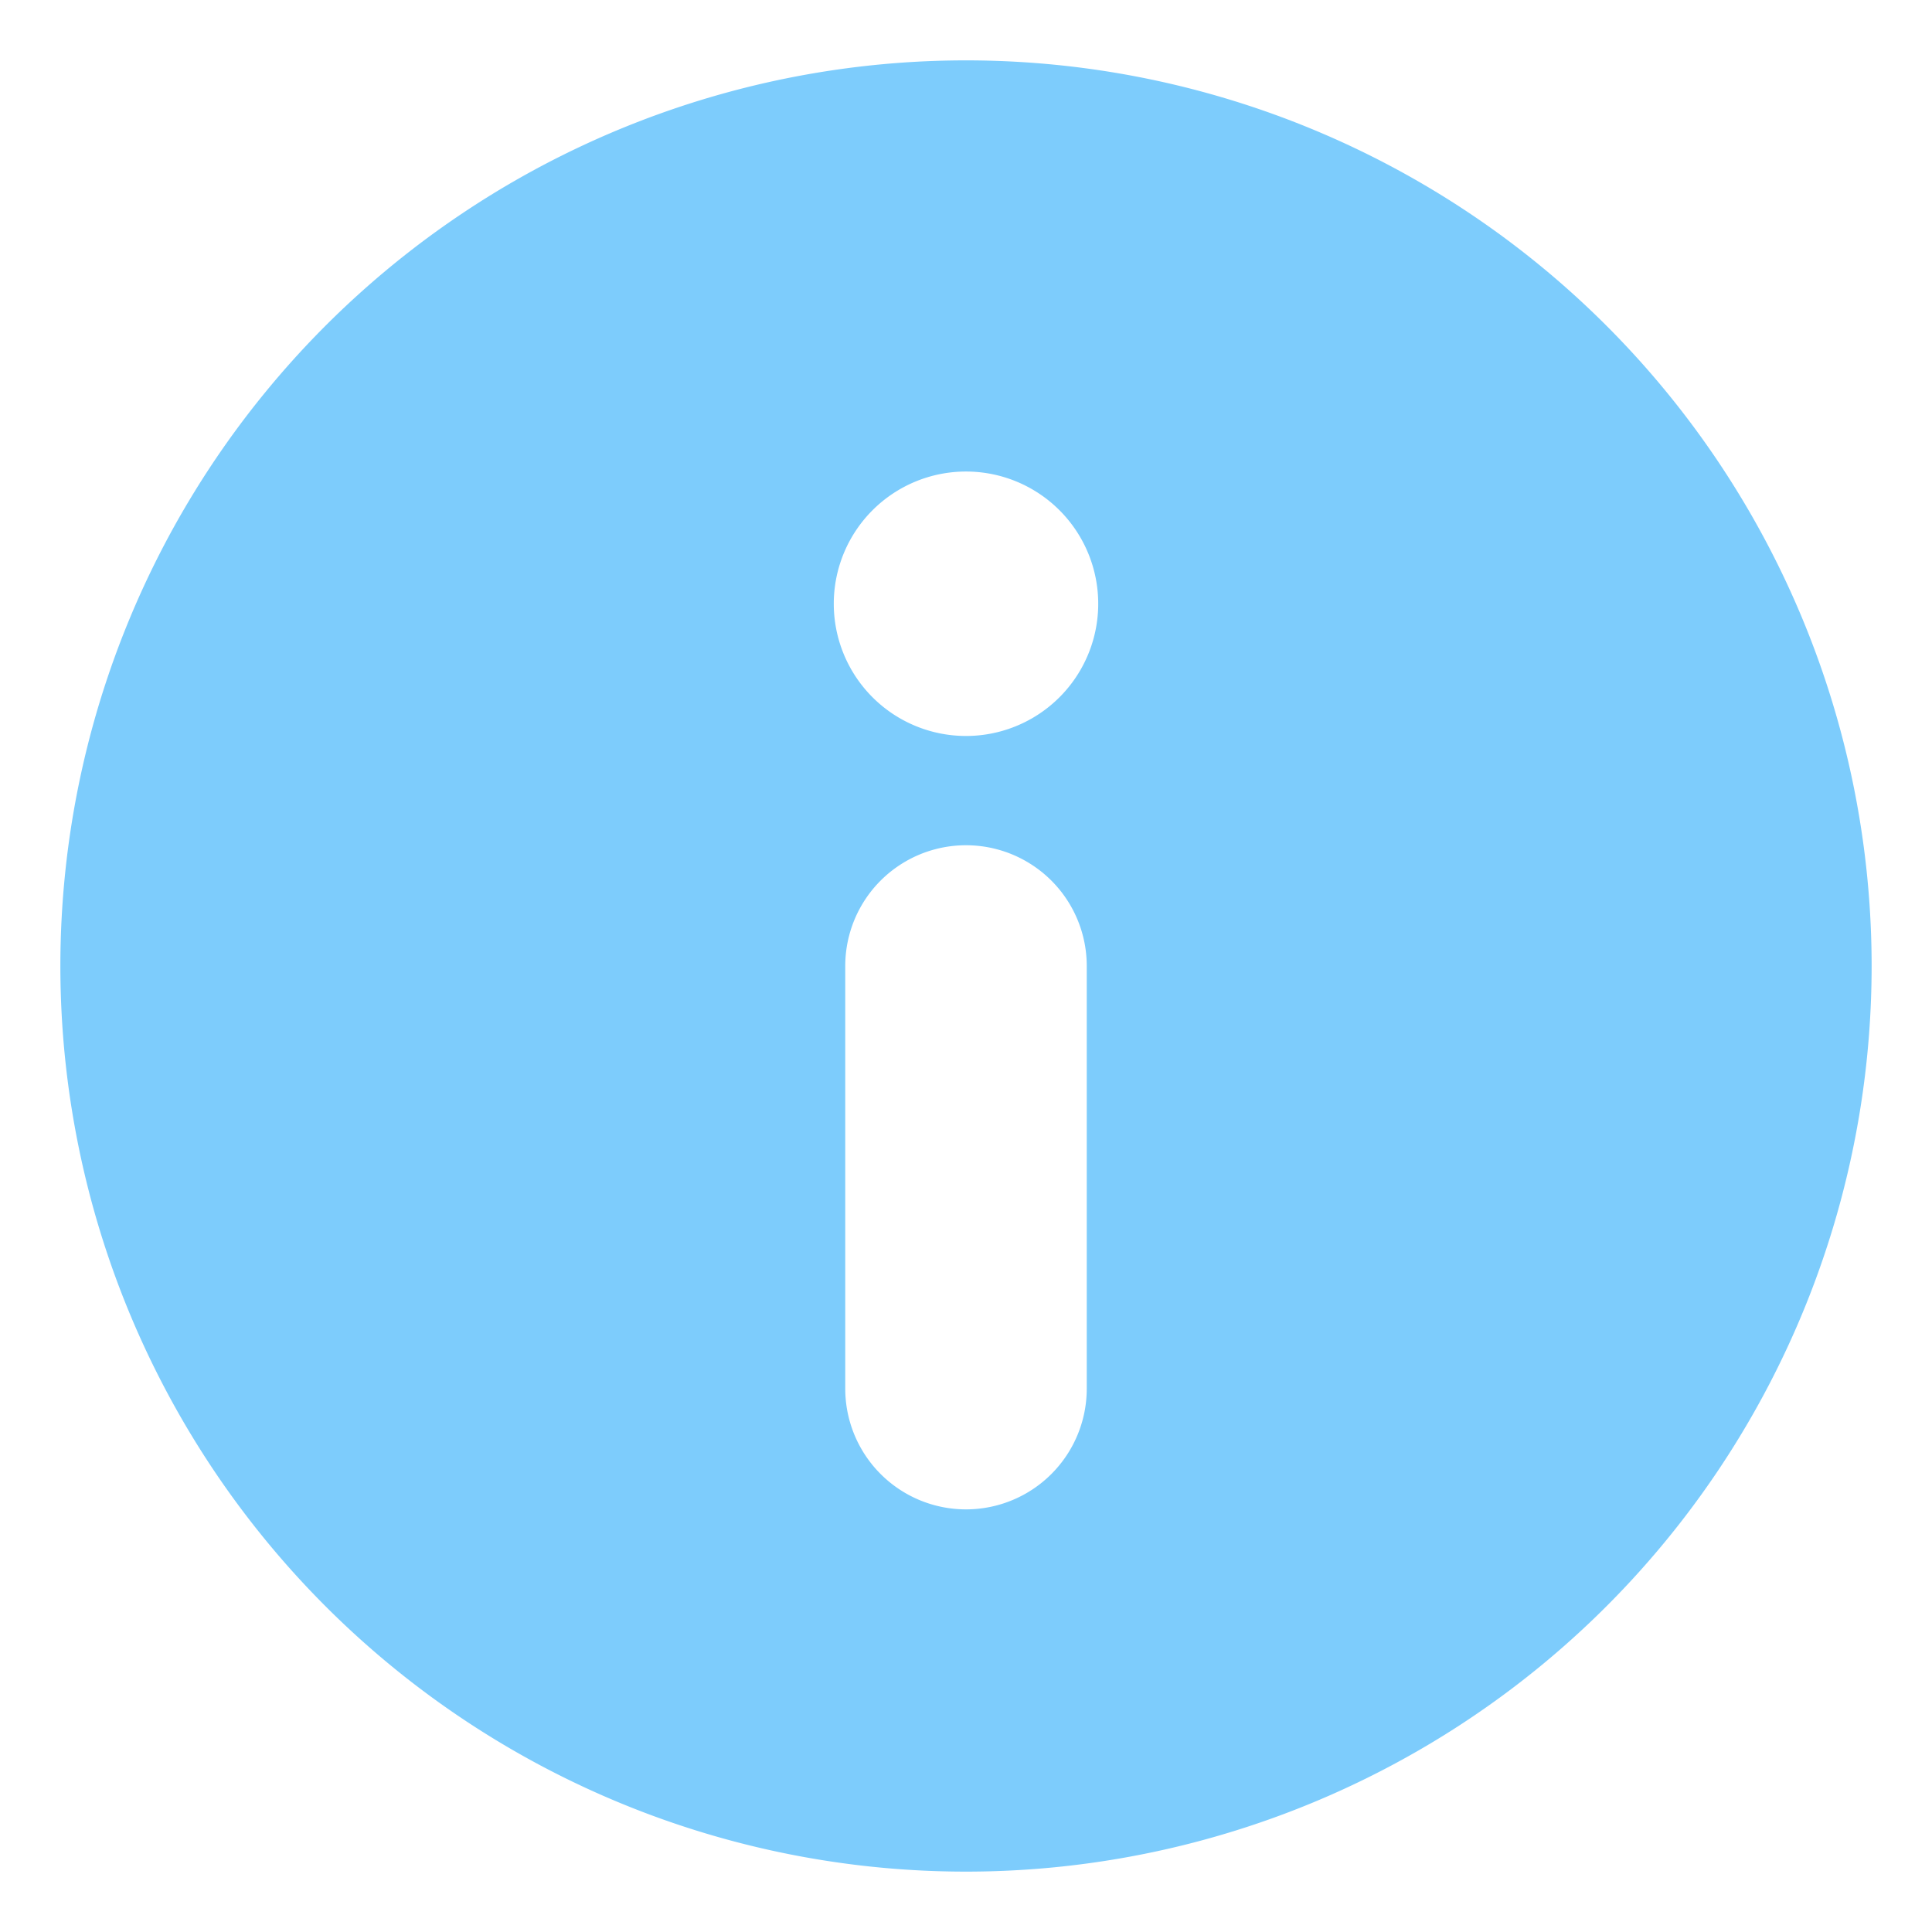 <svg xmlns="http://www.w3.org/2000/svg" viewBox="0 0 32 32" id="info">
  <path fill="#7dccfc" d="M16 1a15 15 0 1 0 15 15A15 15 0 0 0 16 1Zm2 22a2 2 0 0 1-4 0v-7a2 2 0 0 1 4 0Zm-2-10.81A2.19 2.19 0 1 1 18.19 10 2.19 2.19 0 0 1 16 12.19Z"></path>
</svg>
